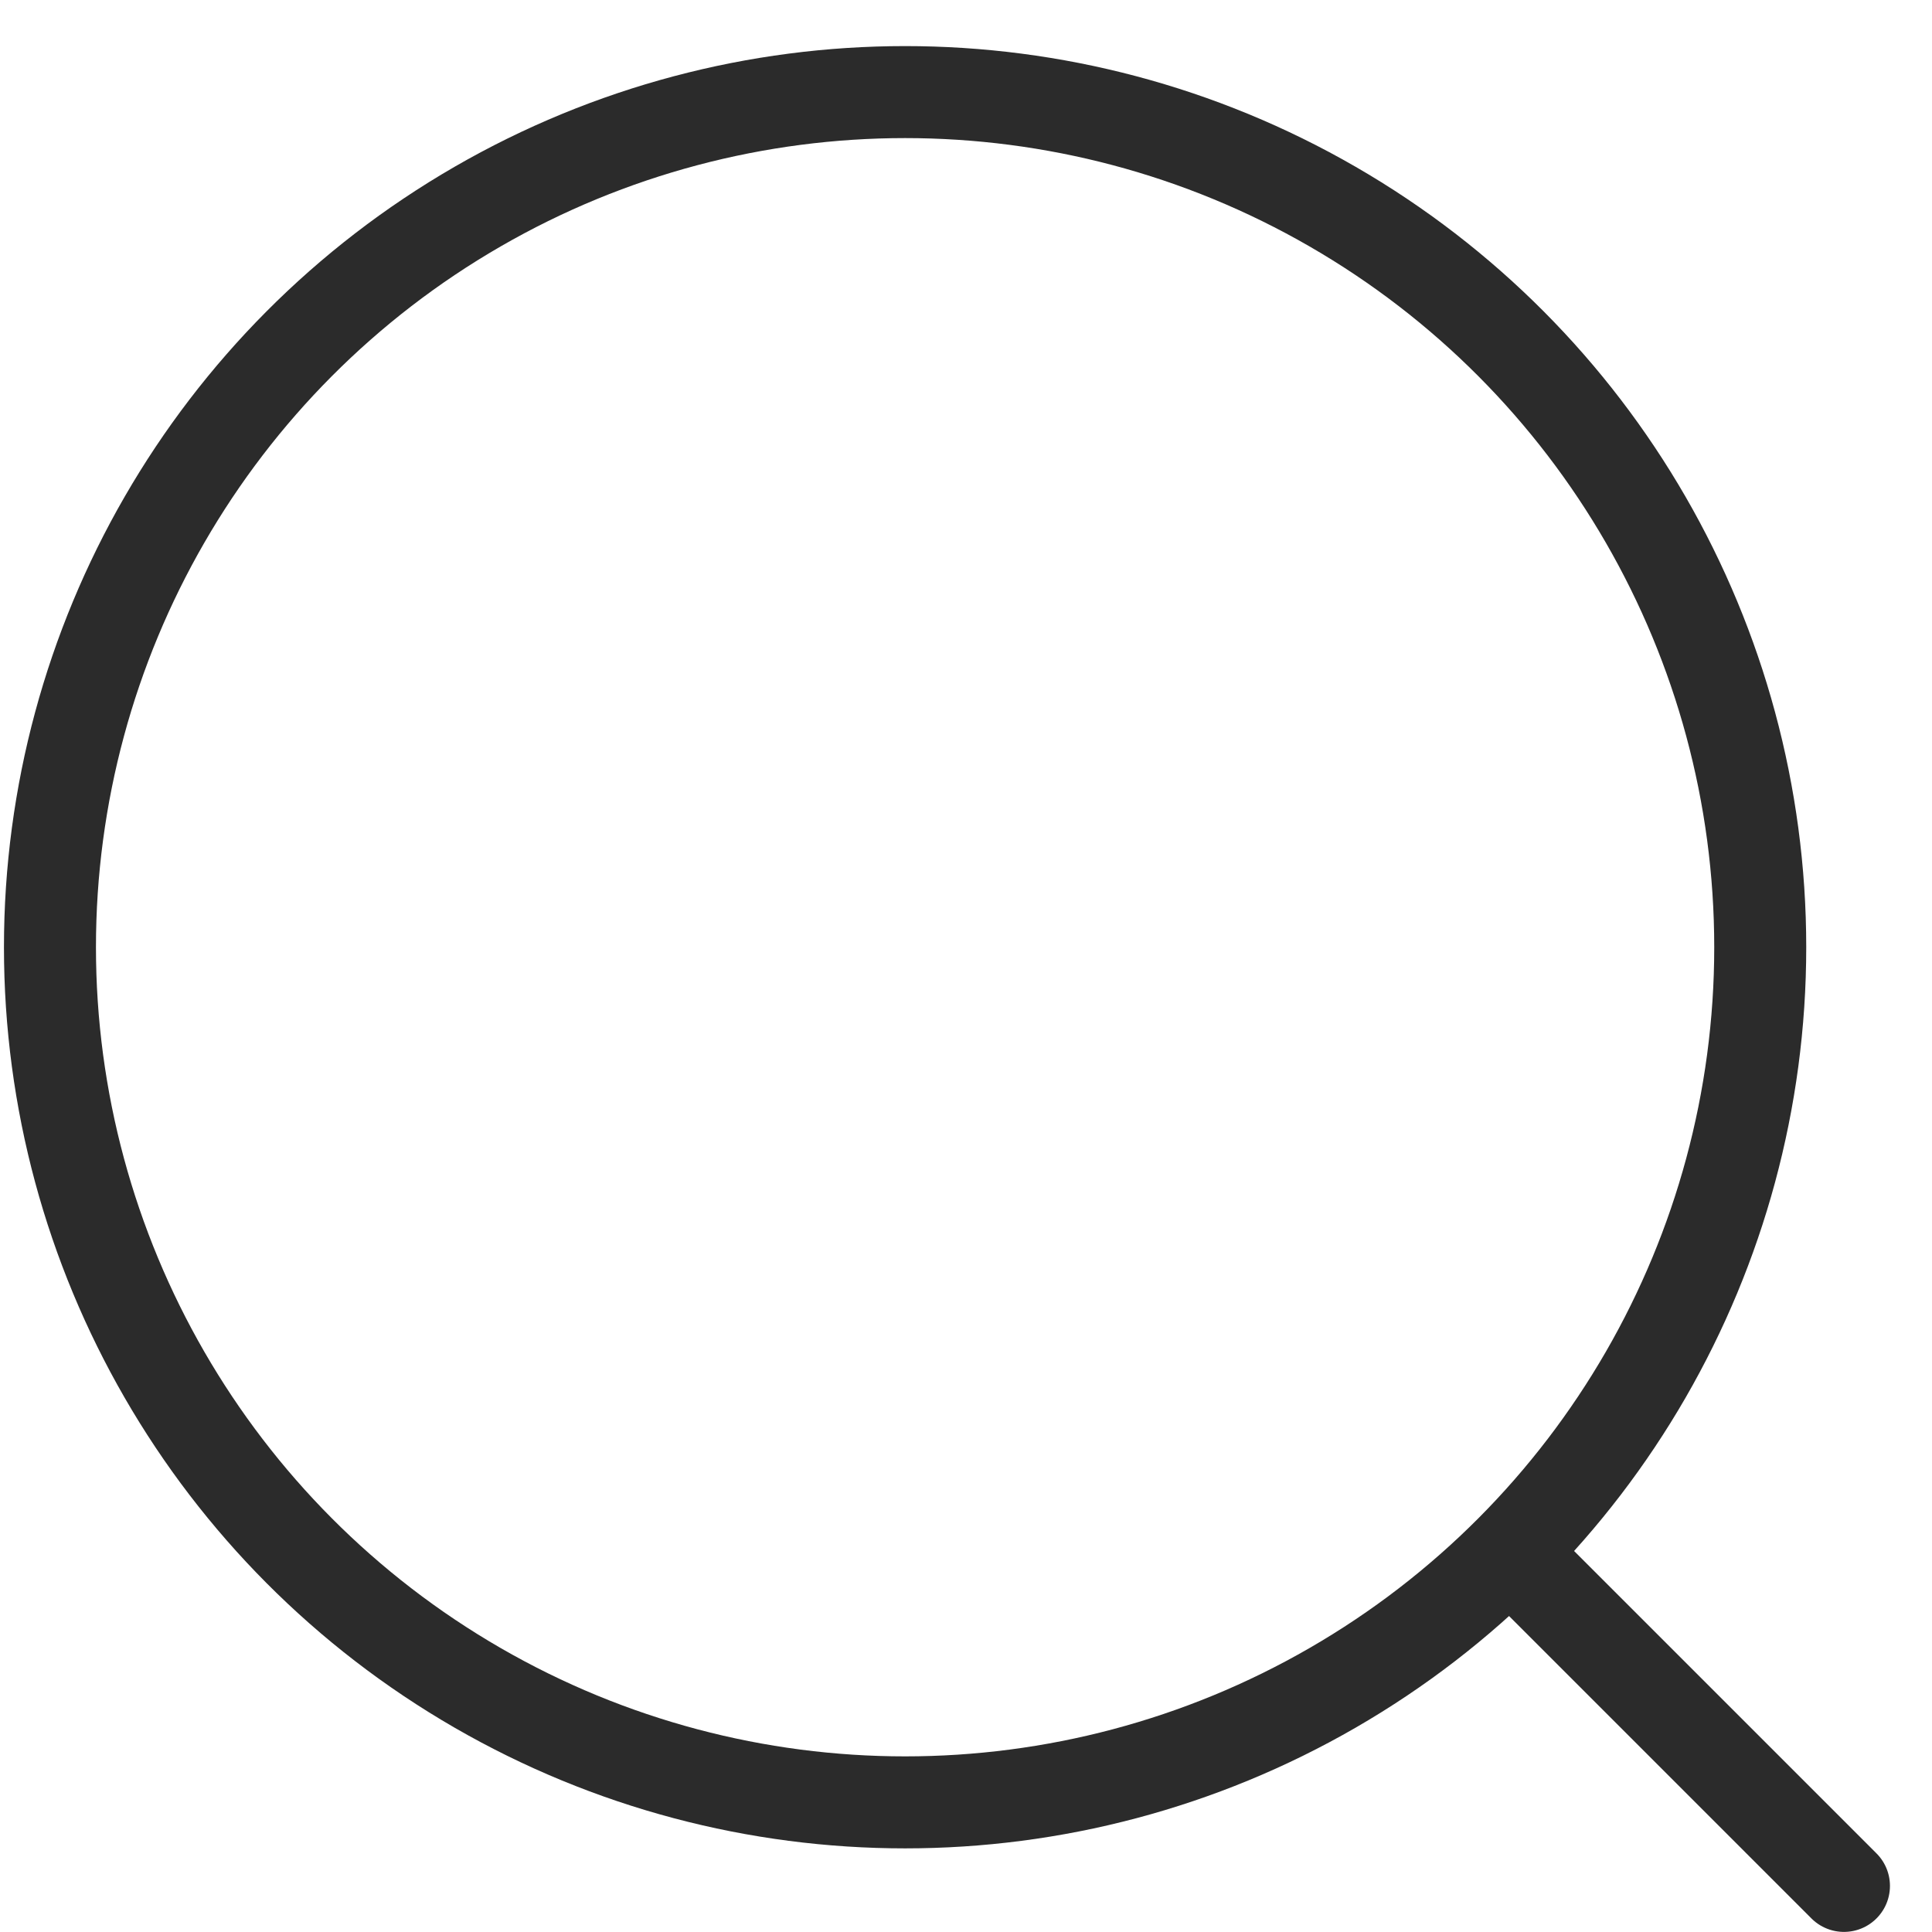 <svg width="21" height="21" viewBox="0 0 21 21" fill="none" xmlns="http://www.w3.org/2000/svg">
<circle cx="9.838" cy="10.296" r="9.295" stroke="#2B2B2B"/>
<path d="M20.043 20.499L16.572 17.028" stroke="#2B2B2B" stroke-linecap="round" stroke-linejoin="round"/>
</svg>
